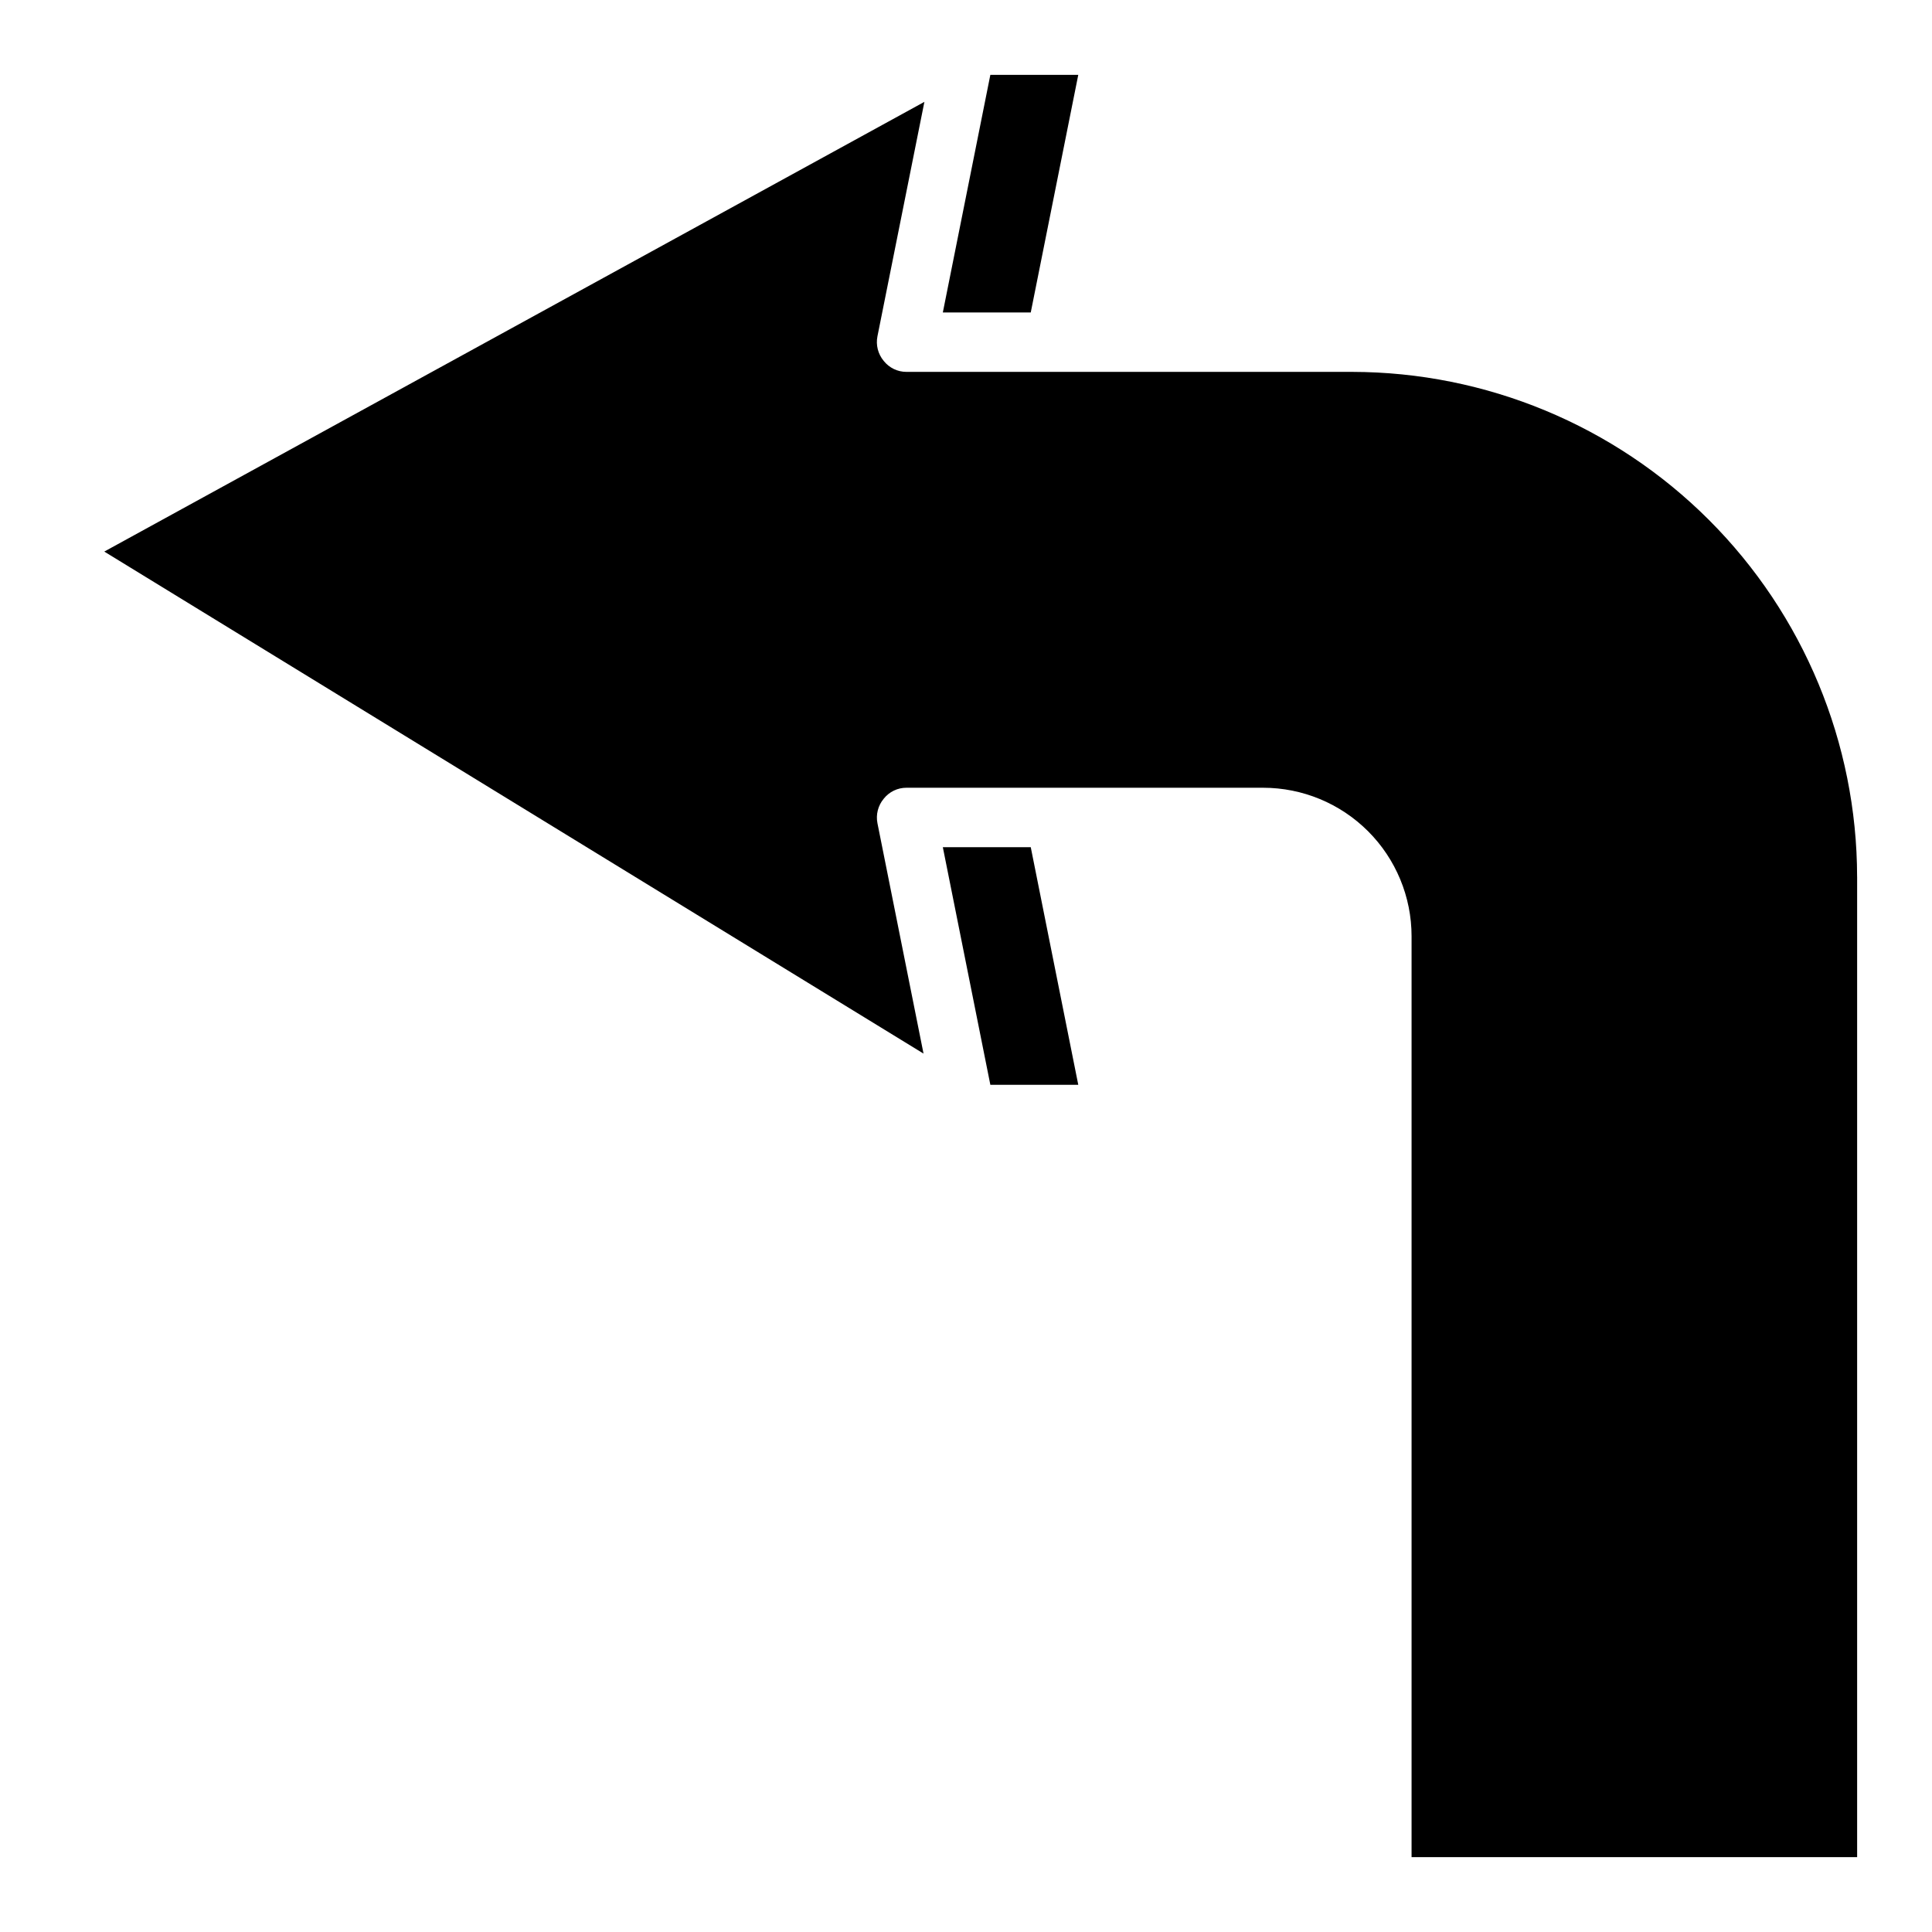 <?xml version="1.0" encoding="UTF-8"?>
<!-- The Best Svg Icon site in the world: iconSvg.co, Visit us! https://iconsvg.co -->
<svg fill="#000000" width="800px" height="800px" version="1.1" viewBox="144 144 512 512" xmlns="http://www.w3.org/2000/svg">
 <g>
  <path d="m417.16 368.51 12.594 62.977h-23.301l-12.594-62.977z"/>
  <path d="m417.16 226.81h-23.301l12.594-62.977h23.301z"/>
  <path d="m636.16 376.38v259.78h-118.08v-244.04c0-10.438-4.144-20.449-11.527-27.832-7.383-7.379-17.395-11.527-27.832-11.527h-94.465c-2.363-0.016-4.598 1.059-6.062 2.914-1.512 1.812-2.121 4.219-1.652 6.531l12.203 61.008-217.11-133.04 217.34-119.18-12.438 62.113c-0.469 2.312 0.141 4.719 1.652 6.531 1.465 1.855 3.699 2.93 6.062 2.914h118.08c35.477 0.051 69.484 14.164 94.57 39.25 25.086 25.086 39.203 59.098 39.254 94.574z"/>
 </g>
</svg>